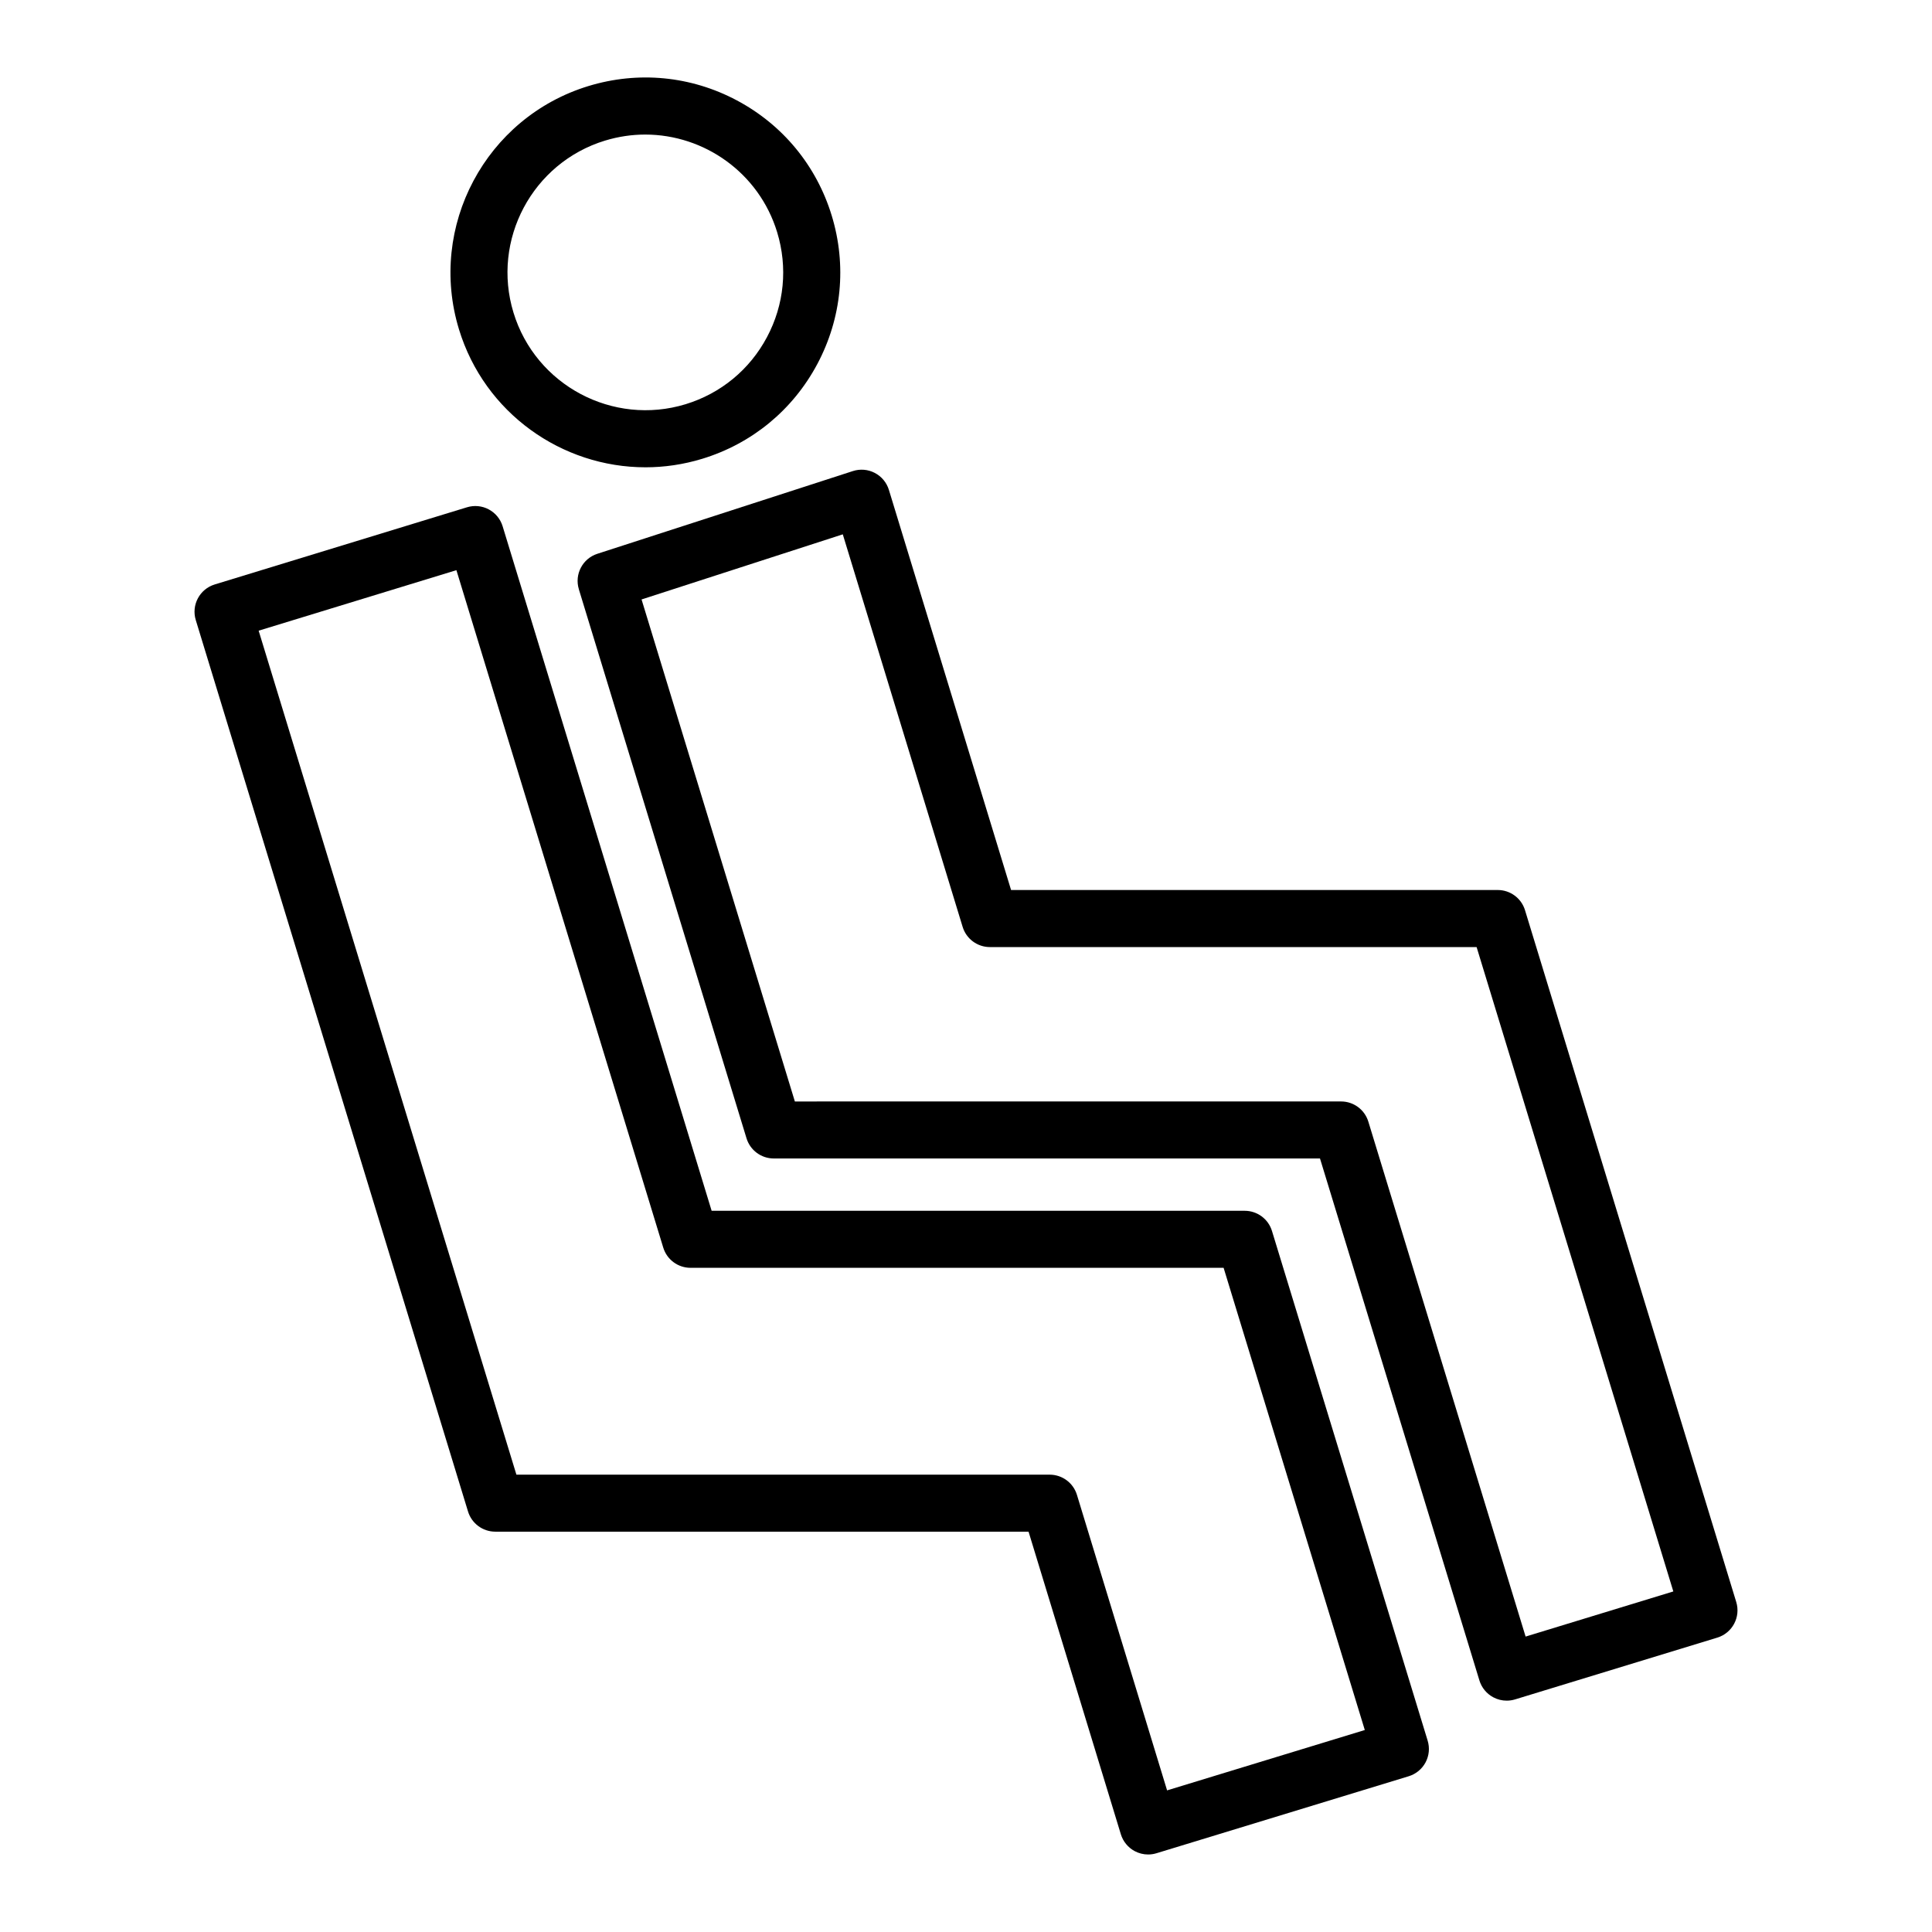 <?xml version="1.0" encoding="UTF-8"?>
<!-- Uploaded to: SVG Repo, www.svgrepo.com, Generator: SVG Repo Mixer Tools -->
<svg fill="#000000" width="800px" height="800px" version="1.1" viewBox="144 144 512 512" xmlns="http://www.w3.org/2000/svg">
 <g>
  <path d="m315.05 267.84c4.981 0 10.043-0.727 15.051-2.254 13.191-4.027 24.023-12.953 30.504-25.129s7.832-26.148 3.805-39.34c-4.031-13.191-12.949-24.027-25.125-30.508-12.172-6.481-26.148-7.828-39.344-3.805-27.23 8.316-42.621 37.238-34.309 64.473 6.785 22.227 27.297 36.566 49.418 36.562zm-10.699-86.582c3.539-1.078 7.121-1.598 10.641-1.598 15.645 0 30.156 10.145 34.957 25.863 2.848 9.332 1.895 19.211-2.691 27.824-4.582 8.613-12.246 14.926-21.578 17.777-19.242 5.863-39.719-5.008-45.598-24.27-5.879-19.258 5.004-39.715 24.27-45.598z"/>
  <path d="m297.4 300.16 44.434 145.5c0.973 3.18 3.906 5.348 7.227 5.348h144.75l42.25 138.33c0.586 1.918 1.91 3.523 3.68 4.465 1.102 0.59 2.32 0.887 3.547 0.887 0.742 0 1.484-0.109 2.211-0.328l53.605-16.375c3.988-1.219 6.238-5.445 5.019-9.434l-55.98-183.34c-0.969-3.18-3.902-5.352-7.227-5.352l-128.97 0.004-32.379-106.04c-0.59-1.938-1.938-3.559-3.734-4.496-1.789-0.938-3.898-1.117-5.82-0.488l-67.711 21.918c-3.922 1.27-6.106 5.449-4.898 9.395zm101.71 89.473c0.969 3.18 3.902 5.352 7.227 5.352l128.98 0.004 52.133 170.76-39.148 11.961-41.676-136.46c-0.969-3.18-3.902-5.352-7.227-5.352l-144.75 0.004-40.629-133.04 53.328-17.258z"/>
  <path d="m268.03 544.56c0.969 3.176 3.906 5.348 7.227 5.348h141.32l24.461 80.195c0.586 1.918 1.91 3.523 3.676 4.469 1.102 0.586 2.328 0.887 3.551 0.887 0.742 0 1.484-0.109 2.203-0.328l66.852-20.406c1.918-0.586 3.527-1.906 4.469-3.676s1.141-3.84 0.555-5.758l-41.258-135.07c-0.969-3.18-3.906-5.348-7.227-5.348l-141.27-0.008-55.391-181.41c-0.586-1.918-1.91-3.523-3.68-4.465-1.766-0.945-3.844-1.141-5.758-0.555l-66.859 20.453c-3.988 1.223-6.238 5.445-5.019 9.434zm-3.078-249.46 54.82 179.54c0.973 3.176 3.906 5.344 7.227 5.344h141.27l37.418 122.49-52.395 15.996-23.891-78.316c-0.969-3.18-3.902-5.352-7.227-5.352l-141.32-0.004-68.309-223.66z"/>
 </g>
</svg>
